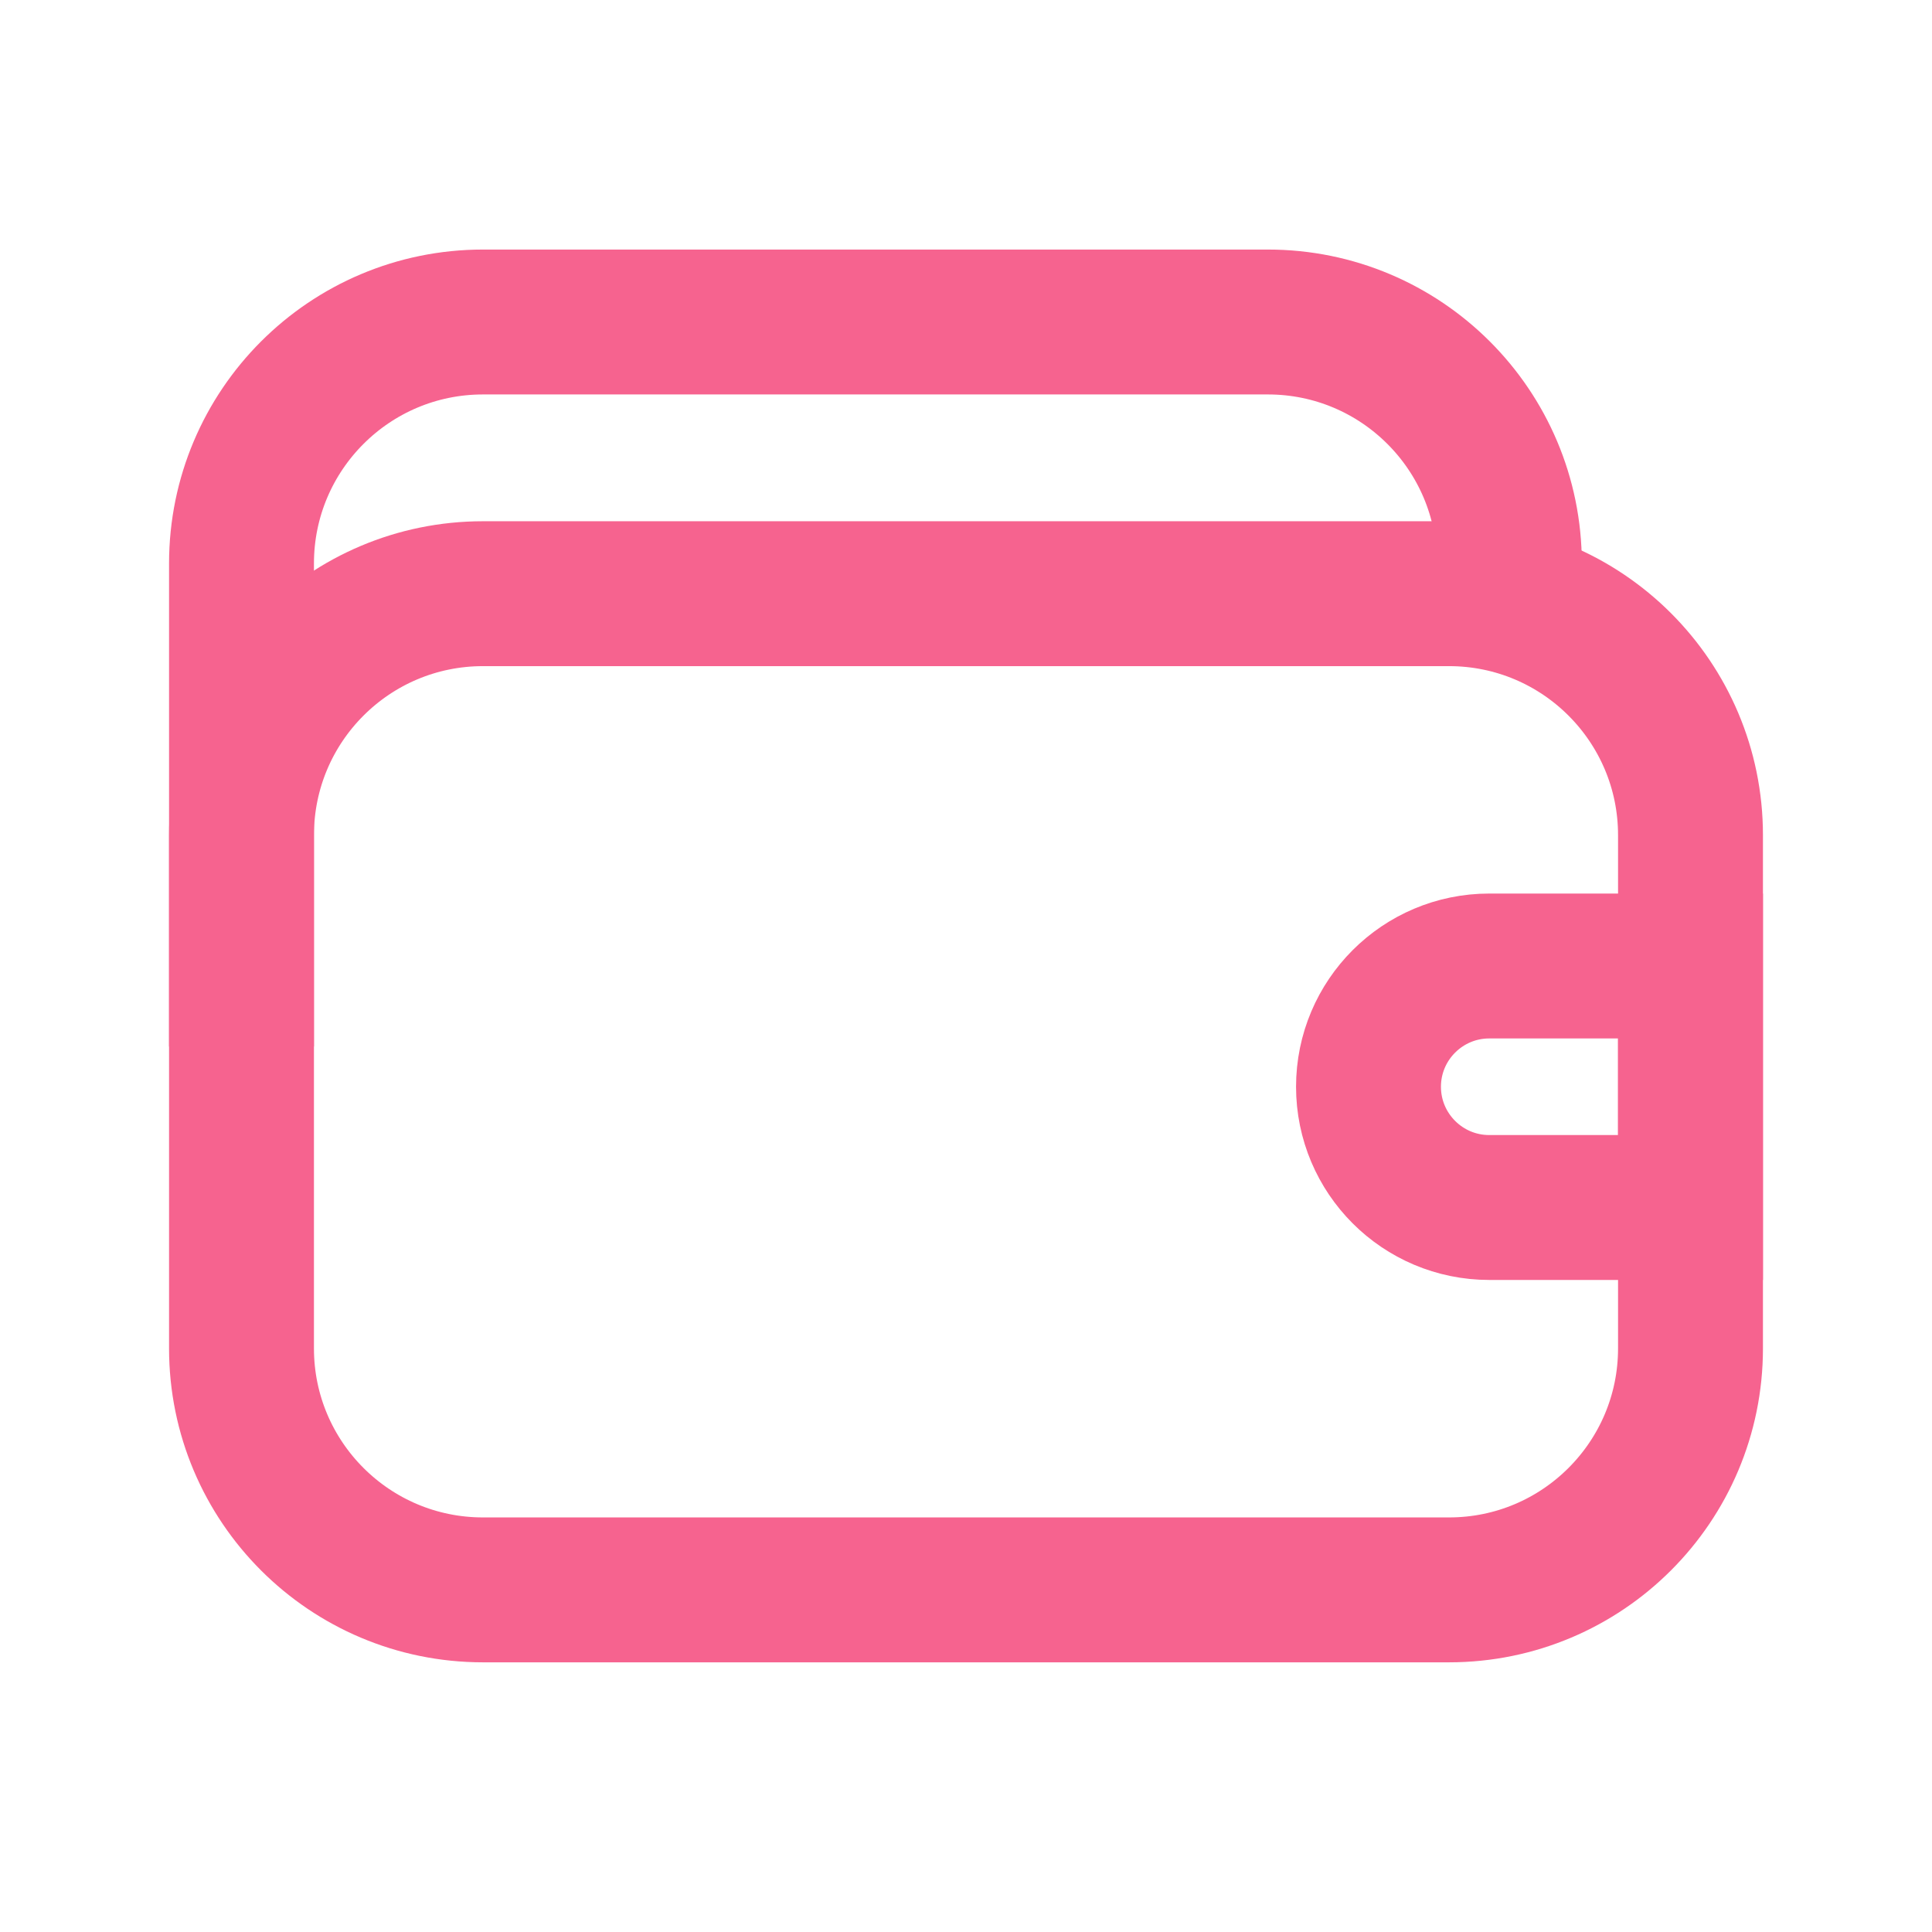 <?xml version="1.0" encoding="UTF-8"?> <svg xmlns="http://www.w3.org/2000/svg" width="24" height="24" viewBox="0 0 24 24" fill="none"> <path d="M14.812 19.75H6C4.343 19.75 3 18.407 3 16.75V10.375C3 8.718 4.343 7.375 6 7.375H18C19.657 7.375 21 8.718 21 10.375V16.75C21 18.407 19.657 19.75 18 19.75H15.951H14.49" stroke="#F6638F" stroke-width="1.8"></path> <path d="M18.75 7.938V7C18.75 5.343 17.407 4 15.75 4H6C4.343 4 3 5.343 3 7V13" stroke="#F6638F" stroke-width="1.8"></path> <path d="M21 12H18.5C17.672 12 17 12.672 17 13.5V13.5C17 14.328 17.672 15 18.5 15H21V12Z" stroke="#F6638F" stroke-width="1.8"></path> </svg> 